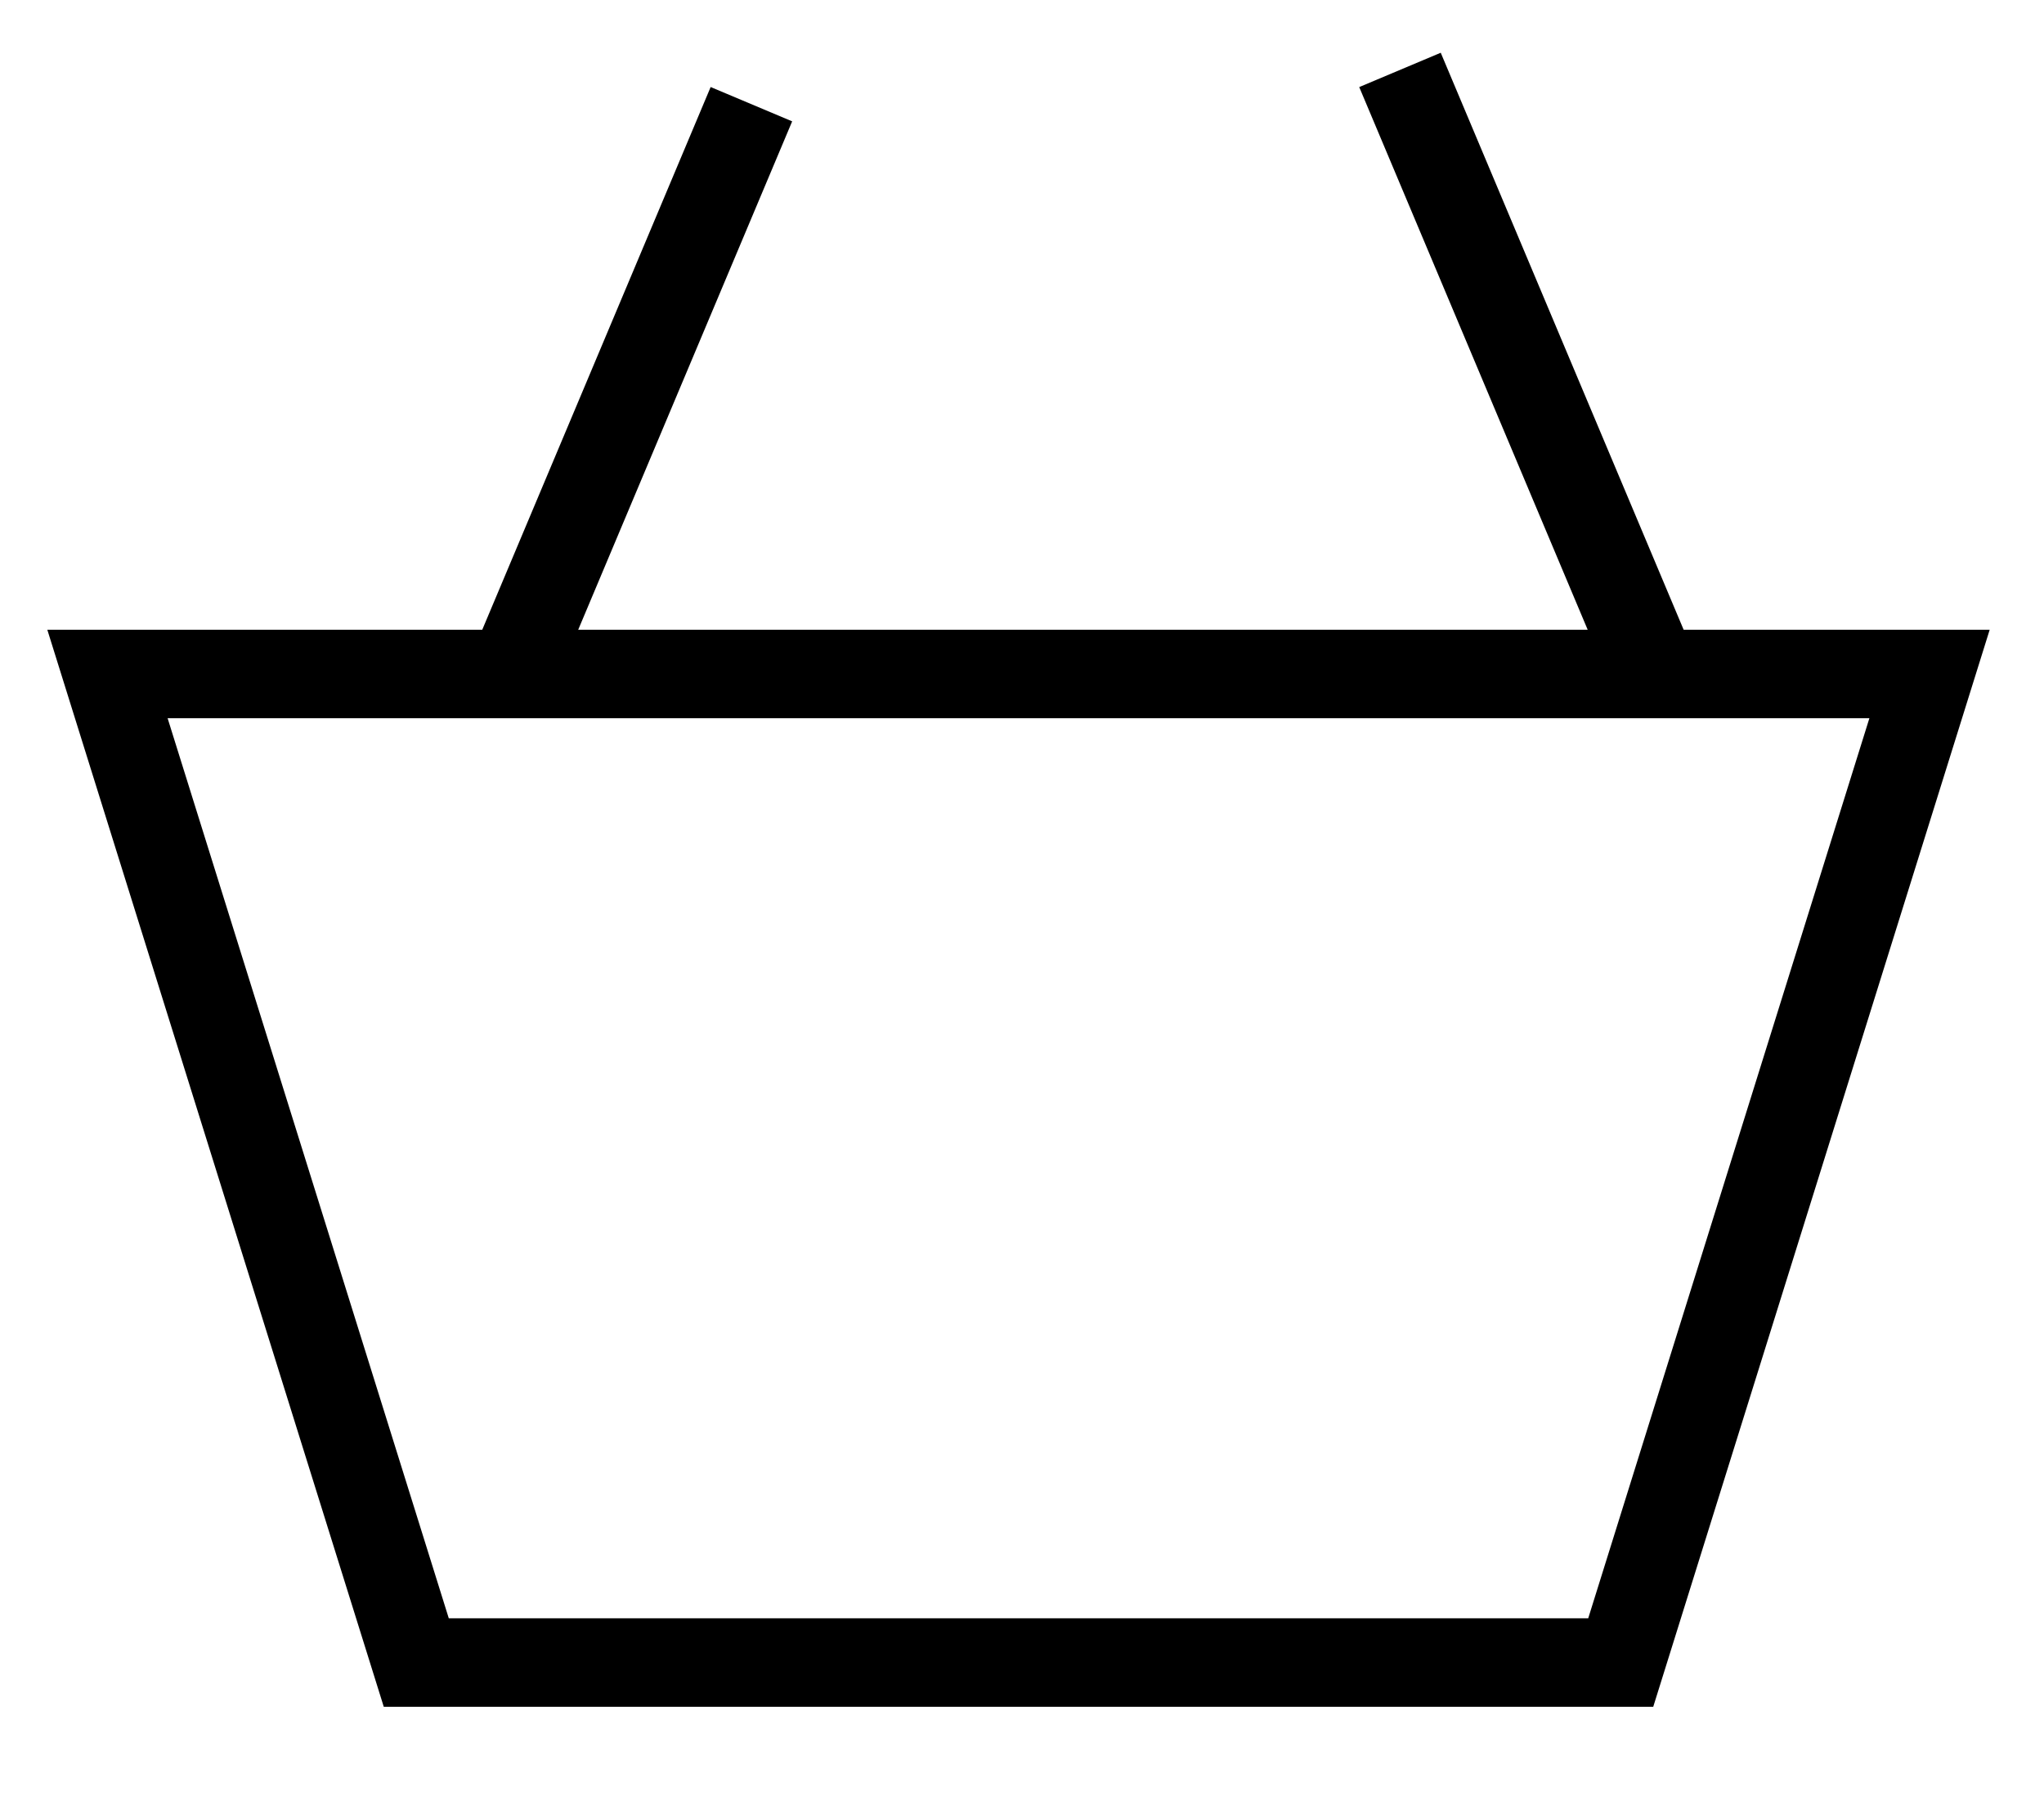 <svg width="26" height="23" viewBox="0 0 26 23" fill="none" xmlns="http://www.w3.org/2000/svg">
<g clip-path="url(#clip0_93_77)">
<path d="M20.616 21.142L24.544 8.571H1.367L5.295 21.142H20.616Z" stroke="black" stroke-width="1.125"/>
<path d="M9.558 1.325L6.416 8.789" stroke="black" stroke-width="1.125"/>
<path d="M17.808 0.889L20.951 8.353" stroke="black" stroke-width="1.125"/>
</g>
<defs>
<clipPath id="clip0_93_77">
<rect width="25.5" height="21.75" fill="white" transform="translate(0.5 0.625)"/>
</clipPath>
</defs>
</svg>
